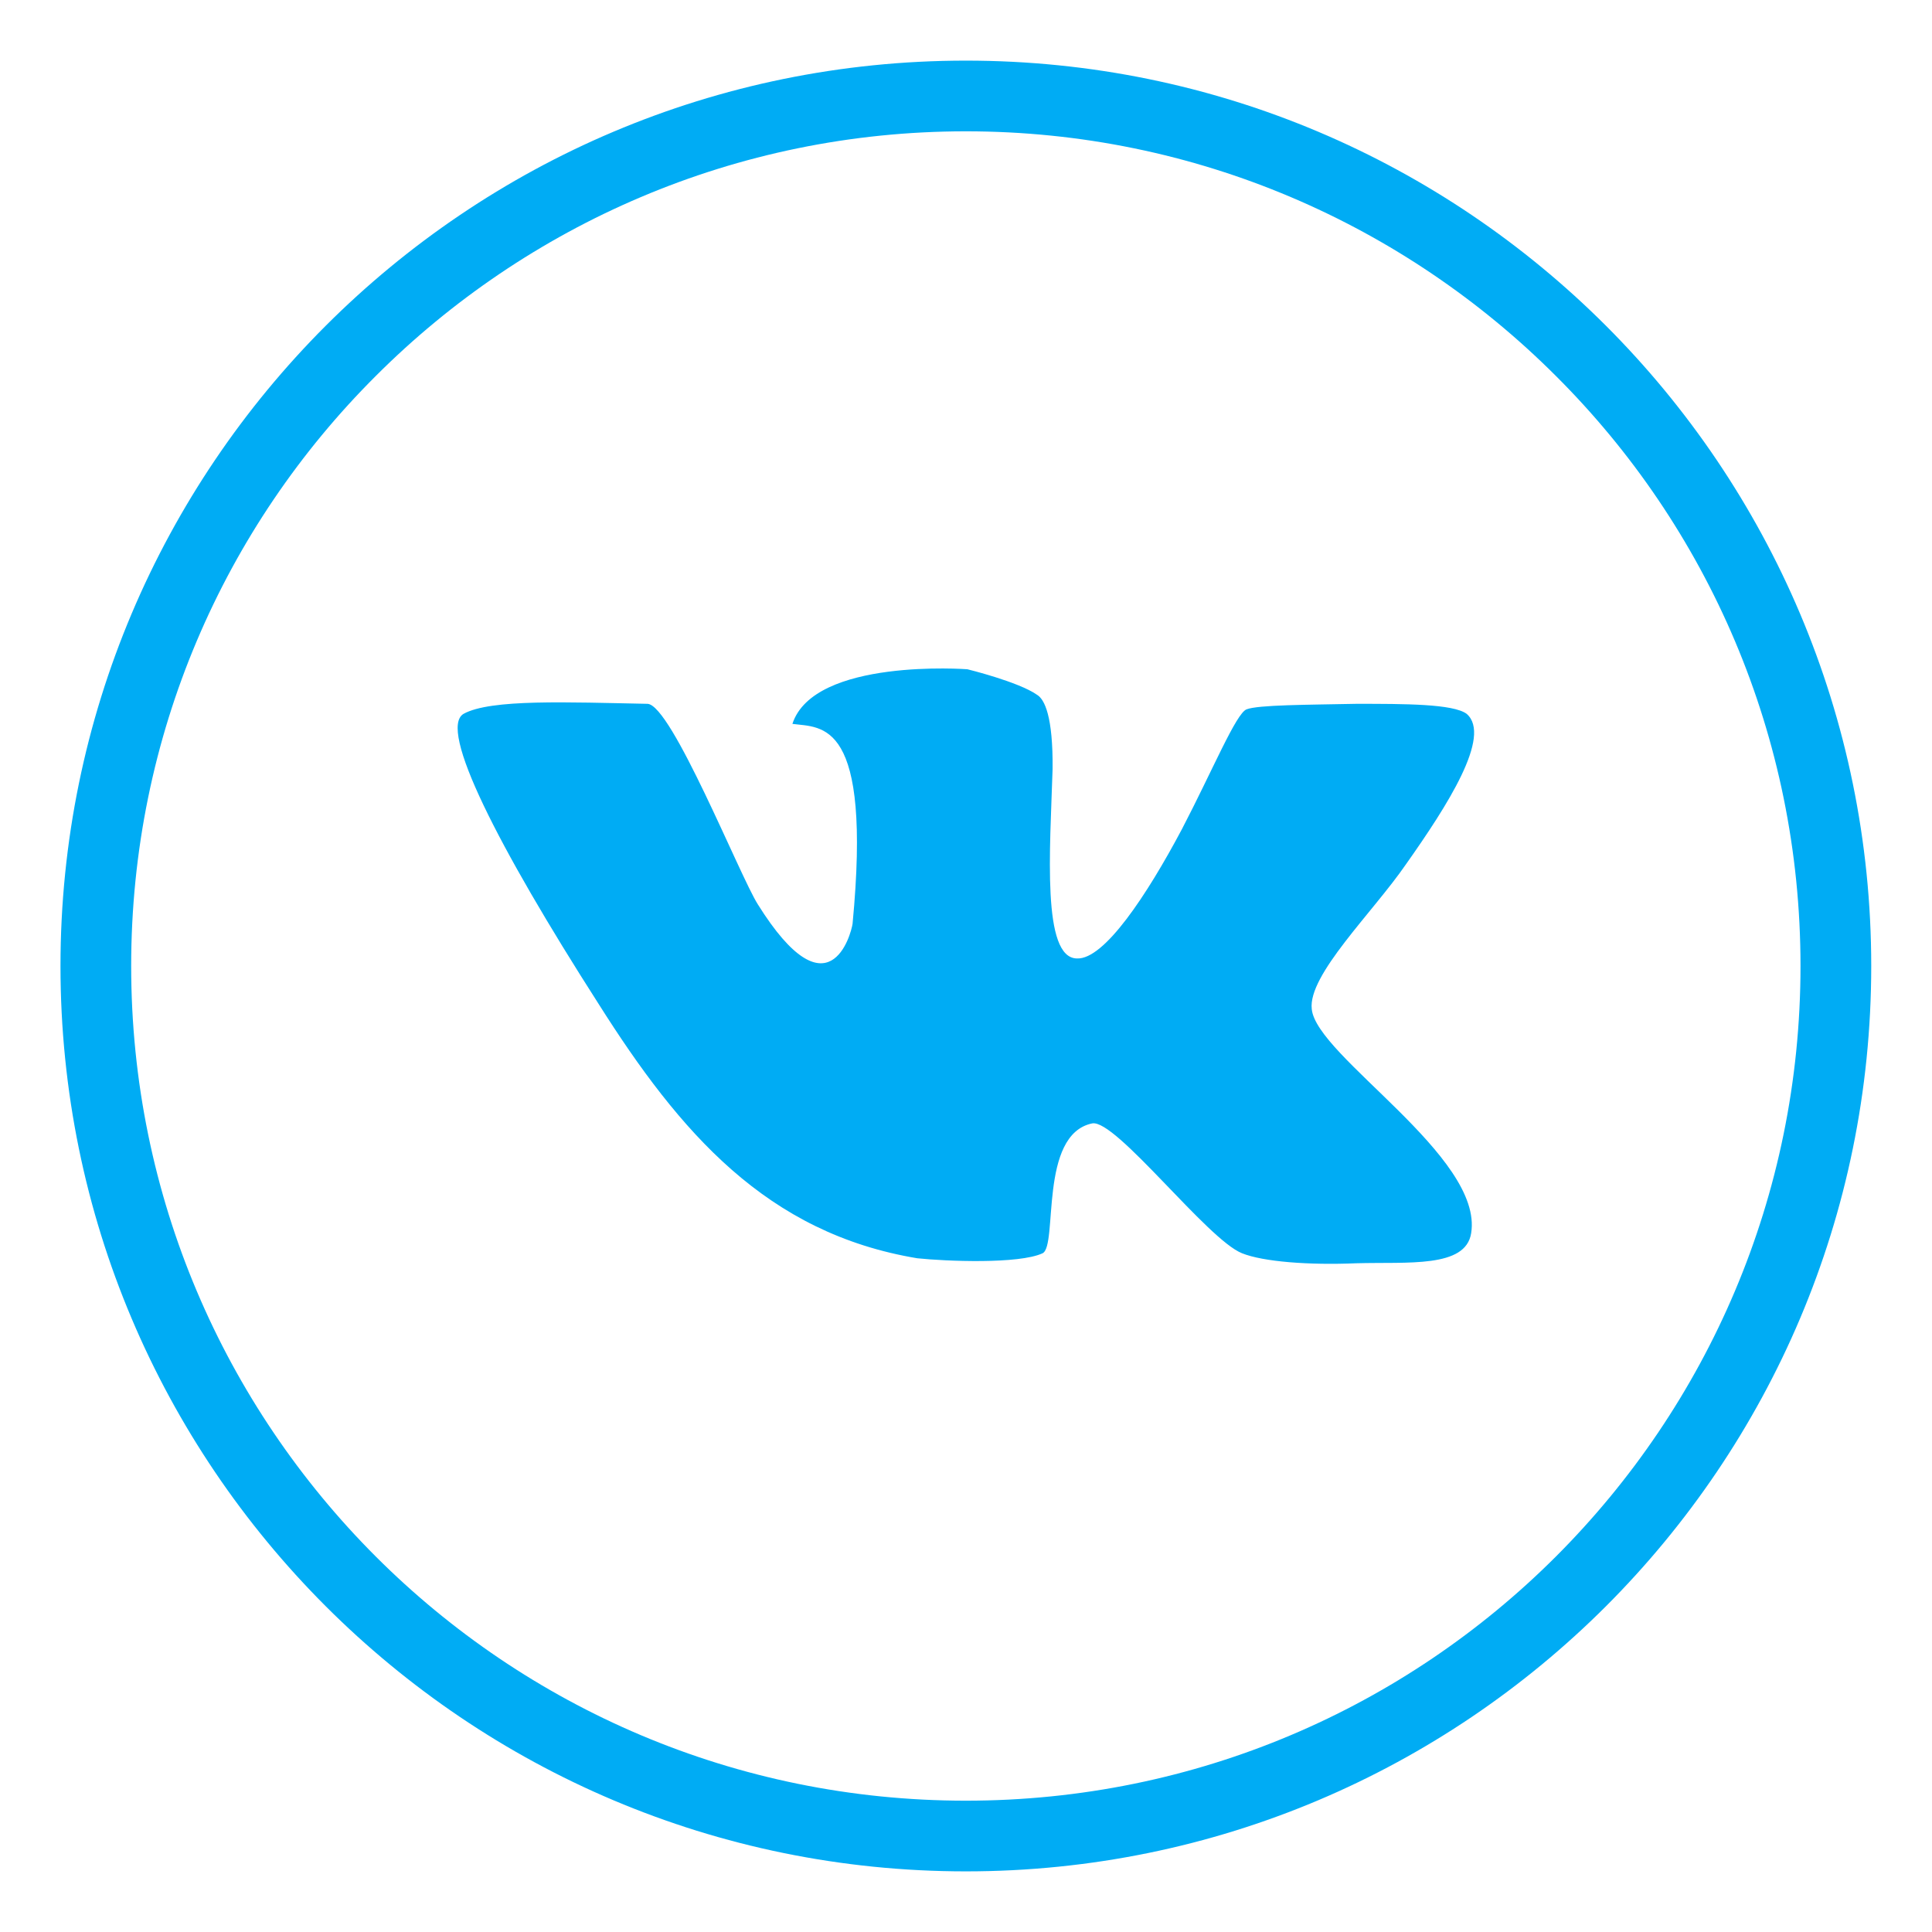<?xml version="1.0" ?><!DOCTYPE svg  PUBLIC '-//W3C//DTD SVG 1.1//EN'  'http://www.w3.org/Graphics/SVG/1.1/DTD/svg11.dtd'><svg height="512px" style="enable-background:new 0 0 512 512;" version="1.1" viewBox="0 0 512 512" width="512px" xml:space="preserve" xmlns="http://www.w3.org/2000/svg" xmlns:xlink="http://www.w3.org/1999/xlink"><g id="vk_._logo_._social_._media__x2C__icon"><g><path d="M425.614,86.344C382.172,42.91,322.258,16.066,255.96,16.066    c-66.297,0-126.212,26.844-169.654,70.277c-43.438,43.447-70.277,103.494-70.277,169.654c0,66.297,26.839,126.211,70.277,169.659    c43.442,43.438,103.357,70.276,169.654,70.276c66.298,0,126.212-26.839,169.654-70.276    c43.438-43.448,70.282-103.362,70.282-169.659C495.896,189.838,469.053,129.791,425.614,86.344z M412.332,412.498    C372.339,452.486,317.071,477.2,255.96,477.2s-116.379-24.714-156.372-64.702c-40.112-40.121-64.826-95.385-64.826-156.5    c0-61.107,24.714-116.375,64.826-156.363C139.581,59.646,194.849,34.8,255.96,34.8s116.379,24.847,156.372,64.835    c40.117,39.988,64.821,95.256,64.821,156.363C477.153,317.113,452.449,372.377,412.332,412.498z" style="fill-rule:evenodd;clip-rule:evenodd;fill:#00acf4;"/><path d="M388.678,189.175c-3.586-2.654-16.471-2.654-29.224-2.654    c-13.021,0.265-26.044,0.265-29.101,1.462c-2.782,1.061-9.028,16.207-17.129,31.746c-9.308,17.545-20.593,34.547-27.771,34.272    c-9.43,0-7.168-28.826-6.506-50.209c0.128-13.954-2.129-18.474-4.121-19.661c-4.917-3.459-18.464-6.771-18.464-6.771    s-40.661-3.062-46.367,14.475c7.836,1.064,21.123-1.334,15.941,53.001c-0.397,2.664-6.246,24.979-25.111-5.181    c-4.784-7.566-22.846-52.869-29.224-53.134c-20.867-0.402-41.583-1.33-48.751,2.654c-6.781,3.989,9.028,35.072,35.734,76.793    c21.648,34.272,44.635,60.847,84.491,67.485c7.571,0.804,26.972,1.59,33.218-1.325c4.111-1.997-1.069-31.485,13.149-34.415    c6.246-1.191,30.549,30.828,39.714,34.415c5.594,2.257,17.811,3.185,30.298,2.649c13.552-0.393,28.954,1.335,30.416-7.963    c3.327-20.328-41.039-46.907-42.24-59.39c-1.065-9.033,16.211-25.637,24.974-38.394    C383.492,213.619,395.459,195.023,388.678,189.175z" style="fill-rule:evenodd;clip-rule:evenodd;fill:#00acf4;"/></g></g><g id="Layer_1"/></svg>